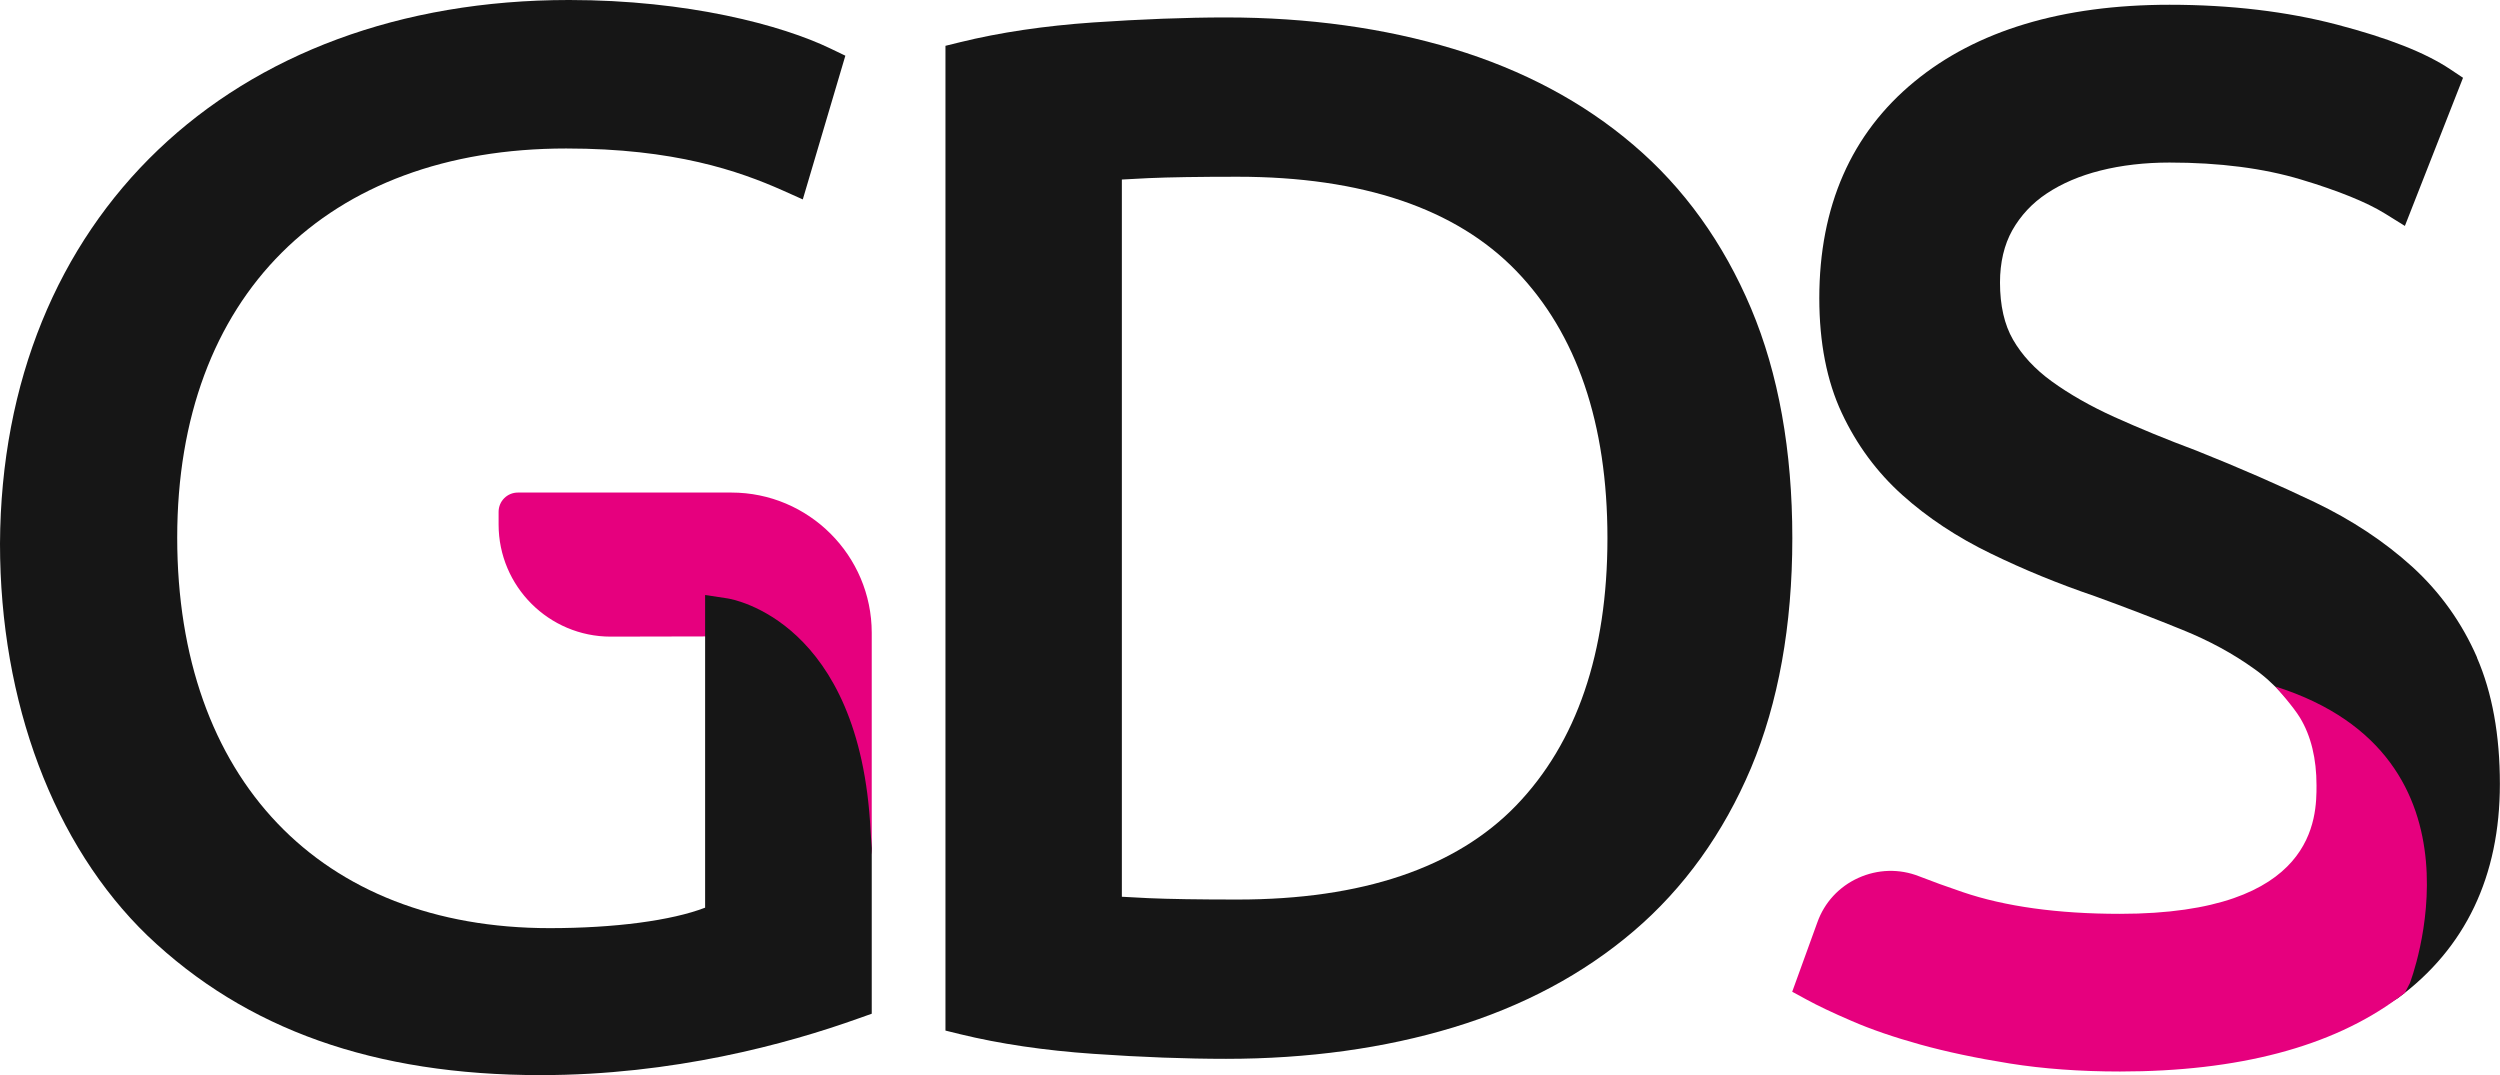 <svg xmlns="http://www.w3.org/2000/svg" id="Capa_4" data-name="Capa 4" viewBox="0 0 215 92.46"><defs><style>      .cls-1 {        fill: #161616;      }      .cls-1, .cls-2 {        stroke-width: 0px;      }      .cls-2 {        fill: #e6007e;      }    </style></defs><path class="cls-1" d="M213.03,56.55c-1.31-3.01-3.19-5.64-5.6-7.83-2.36-2.14-5.17-4-8.34-5.52-3.07-1.47-6.5-2.97-10.21-4.45-2.57-.96-4.92-1.93-7.05-2.89-2.05-.93-3.86-1.96-5.39-3.07-1.43-1.04-2.55-2.24-3.32-3.58-.74-1.28-1.12-2.93-1.12-4.91,0-1.73.36-3.25,1.06-4.5.72-1.27,1.72-2.34,2.96-3.16,1.31-.87,2.86-1.53,4.61-1.97,1.82-.46,3.82-.69,5.95-.69,4.29,0,8.09.49,11.31,1.46,3.23.97,5.66,1.96,7.24,2.94l1.69,1.05,5-12.74-1.11-.74c-2.13-1.42-5.3-2.67-9.72-3.83-4.31-1.13-9.16-1.71-14.41-1.71-9.23,0-16.61,2.22-21.94,6.61-5.43,4.46-8.18,10.73-8.18,18.63,0,3.81.65,7.13,1.93,9.86,1.27,2.72,3.02,5.1,5.22,7.07,2.15,1.93,4.7,3.62,7.59,5.02,2.81,1.37,5.83,2.61,8.95,3.67,2.67.97,5.19,1.94,7.57,2.91,2.27.92,4.32,2.03,6.14,3.34.05.03.48.33,1.13.89l.69.65c3.38,3.31,8.9,11.02,7.87,25.35l-.76,3.44,3.4-1.99c5.84-4.3,8.8-10.5,8.8-18.44,0-4.2-.66-7.85-1.97-10.86Z"></path><path class="cls-2" d="M195.69,59.05h0s1.55,1.73,2.12,2.69c.94,1.56,1.41,3.51,1.41,5.8,0,2.73,0,11.05-16.91,11.05-5.34,0-9.88-.63-13.52-1.87-1.38-.47-2.63-.92-3.75-1.36-1.7-.67-3.56-.61-5.22.14-1.66.75-2.92,2.11-3.53,3.83l-2.16,5.96,1.25.68c.93.51,2.21,1.12,3.86,1.83,1.65.72,3.63,1.4,5.9,2.03,2.23.62,4.82,1.17,7.7,1.63,2.88.46,6.07.69,9.48.69,10.17,0,18.21-2.12,23.89-6.31l.61-.45.43-.84s7.53-19.46-11.56-25.51Z"></path><g><path class="cls-2" d="M62.9,44.03h-18.36v1.09c0,4.41,3.57,7.98,7.98,7.98h9.77s10.08,1.53,10.92,18.45c.03.51.06,1.01.1,1.5v-18.61c0-5.75-4.66-10.41-10.41-10.41Z"></path><path class="cls-2" d="M73.31,74.7c-.86,0-1.58-.66-1.65-1.52-.04-.5-.07-1.02-.1-1.55-.75-15.22-9.17-16.84-9.53-16.9l-9.51.02c-5.31,0-9.64-4.32-9.64-9.64v-1.09c0-.92.74-1.66,1.66-1.66h18.36c6.65,0,12.07,5.41,12.07,12.07v18.61c0,.89-.7,1.62-1.59,1.66h-.06ZM46.23,45.68c.29,3.22,3,5.76,6.3,5.76h9.77c.49.06,5.78.96,9.36,7.31v-4.31c0-4.83-3.93-8.75-8.75-8.75h-16.67Z"></path></g><path class="cls-1" d="M74.87,71.47c-.89-18.06-11.86-19.94-12.32-20.01l-1.91-.29v26.89c-2.89,1.11-7.77,1.76-13.37,1.76-19.75,0-32.03-12.87-32.03-33.59S28.06,12.77,48.69,12.77c9.31,0,14.85,1.93,18.63,3.61l1.72.77,3.66-12.36-1.27-.61c-4.18-2.02-12.29-4.18-22.49-4.18C19.81,0,.14,18.78,0,46.75c0,13.64,4.62,25.93,12.69,33.72,8.45,8.07,19.51,11.99,33.8,11.99,11.36,0,21.16-2.66,27.38-4.89l1.1-.39v-14.26c-.04-.47-.07-.95-.1-1.45Z"></path><path class="cls-1" d="M140.48,12.47c-4.3-3.68-9.52-6.46-15.5-8.27-5.92-1.79-12.49-2.7-19.54-2.7-3.45,0-7.29.15-11.42.43-4.19.29-8.04.86-11.45,1.7l-1.26.31v84.69l1.26.31c3.4.83,7.25,1.4,11.46,1.69,4.16.29,8,.43,11.41.43,7.06,0,13.63-.91,19.54-2.7,5.98-1.81,11.19-4.59,15.5-8.27,4.33-3.69,7.73-8.42,10.11-14.05,2.35-5.6,3.55-12.24,3.55-19.76s-1.19-14.16-3.55-19.76c-2.38-5.64-5.78-10.37-10.11-14.05ZM138.24,46.28c0,9.85-2.64,17.58-7.84,22.98-5.18,5.37-13.25,8.1-23.97,8.1-3.31,0-5.87-.04-7.68-.12-.89-.04-1.65-.08-2.27-.12V15.44c.62-.04,1.38-.08,2.27-.12,1.81-.08,4.37-.12,7.68-.12,10.72,0,18.78,2.73,23.97,8.1,5.21,5.4,7.84,13.13,7.84,22.98Z"></path></svg>